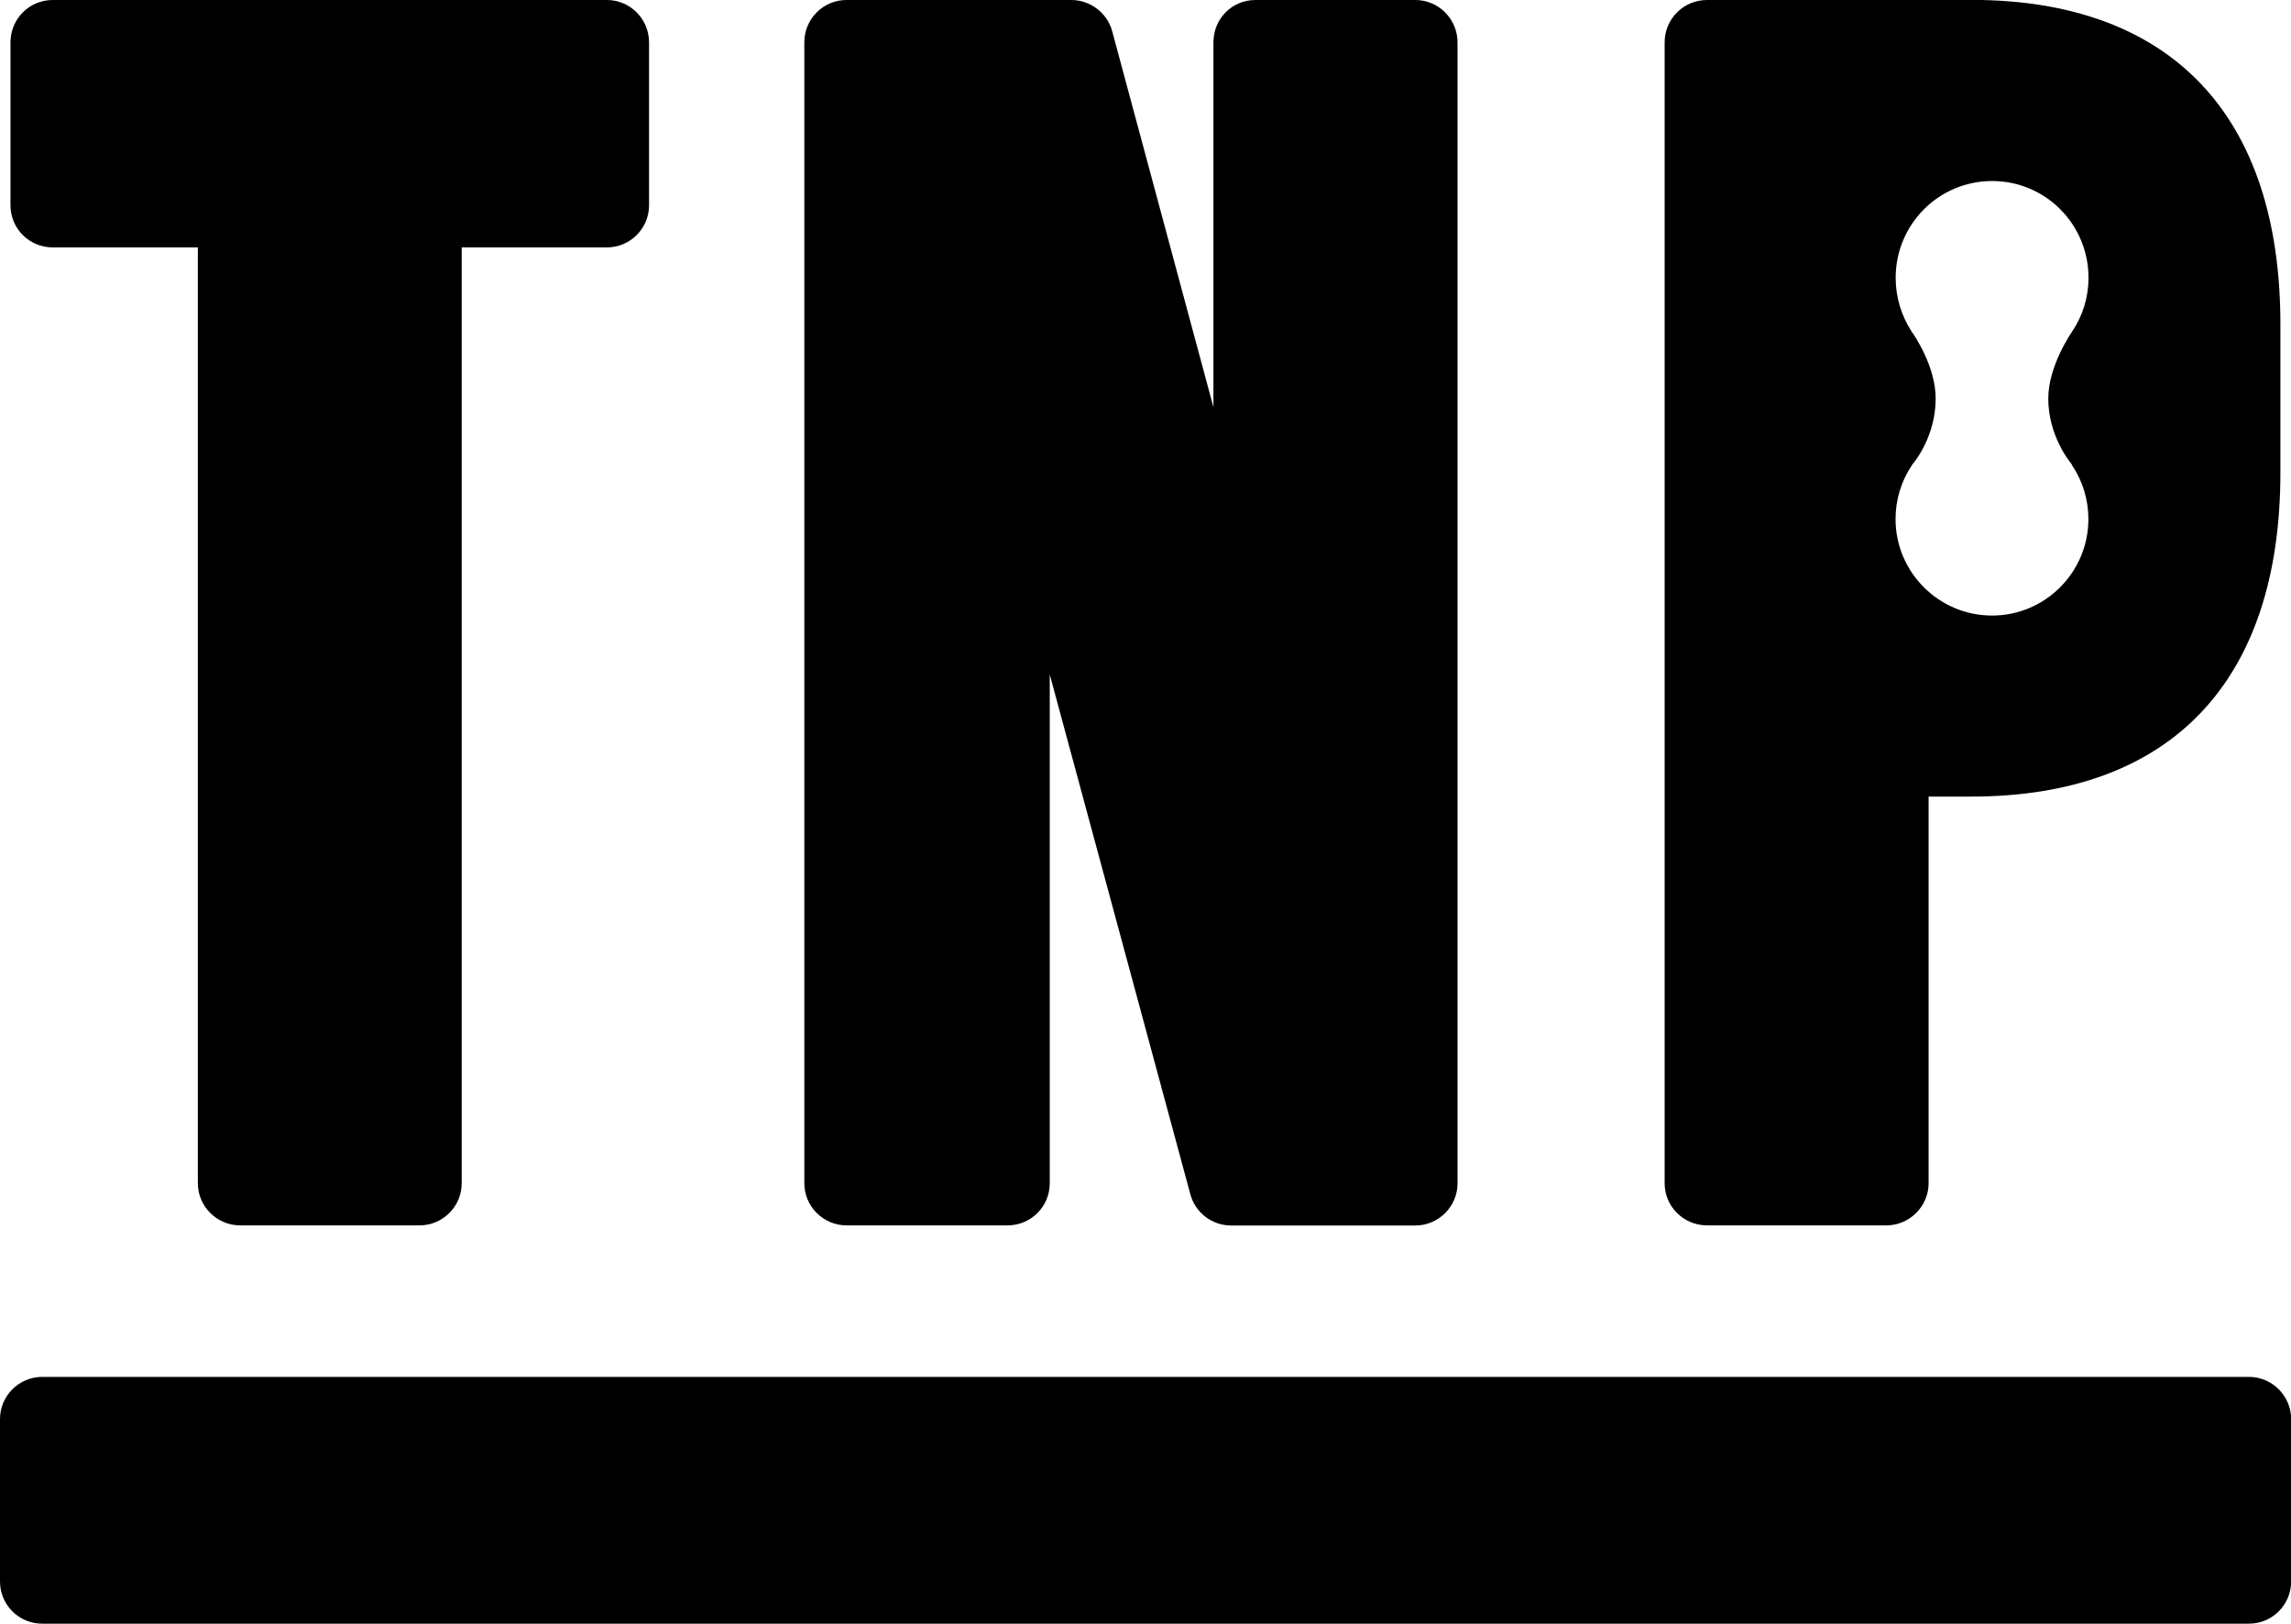 <?xml version="1.0" encoding="UTF-8"?><svg id="_레이어_2" xmlns="http://www.w3.org/2000/svg" viewBox="0 0 187.82 133.1"><g id="_격리_모드"><g><g><path d="M49.75,0H4.32C2.4,0,.86,1.55,.86,3.47v13.36c0,1.91,1.54,3.45,3.46,3.45h11.9V97c0,1.89,1.56,3.45,3.46,3.45h14.71c1.91,0,3.46-1.55,3.46-3.45V20.28h11.91c1.89,0,3.45-1.54,3.45-3.45V3.47c0-1.91-1.55-3.47-3.45-3.47Z"/><path d="M116.02,0h-13.09c-1.95,0-3.45,1.55-3.45,3.47v29.91L91.18,2.56c-.41-1.51-1.8-2.56-3.36-2.56h-18.42c-1.91,0-3.46,1.55-3.46,3.47V97c0,1.89,1.55,3.45,3.46,3.45h13.2c1.93,0,3.46-1.55,3.46-3.45V55.29l11.53,42.62c.41,1.51,1.78,2.55,3.34,2.55h15.1c1.9,0,3.46-1.55,3.46-3.45V3.47c0-1.91-1.55-3.47-3.46-3.47Z"/><path d="M161.59,0h-21.64c-1.93,0-3.48,1.55-3.48,3.47V97c0,1.89,1.54,3.45,3.48,3.45h14.7c1.88,0,3.46-1.55,3.46-3.45v-31.7h3.48c16.37,0,25.36-9.42,25.36-26.56v-12.17c0-17.14-8.98-26.58-25.36-26.58Zm8.25,38.06s0,.03,0,.03c.9,1.33,1.37,2.86,1.37,4.46,0,4.36-3.54,7.91-7.9,7.91s-7.91-3.55-7.91-7.91c0-1.6,.47-3.13,1.36-4.44,0-.02,.02-.04,.02-.05,.23-.23,1.91-2.36,1.91-5.39,0-2.62-1.74-5.18-1.96-5.47h0c-.85-1.31-1.32-2.83-1.32-4.43,0-4.37,3.52-7.93,7.91-7.93s7.9,3.56,7.9,7.93c0,1.59-.47,3.13-1.37,4.45-.07,.11-1.93,2.8-1.93,5.45,0,3,1.72,5.16,1.93,5.39Z"/></g><path d="M184.38,112.87H3.46c-1.91,0-3.46,1.56-3.46,3.45v13.32c0,1.91,1.54,3.46,3.46,3.46H184.38c1.89,0,3.45-1.54,3.45-3.46v-13.32c0-1.89-1.56-3.45-3.45-3.45Z"/></g></g></svg>